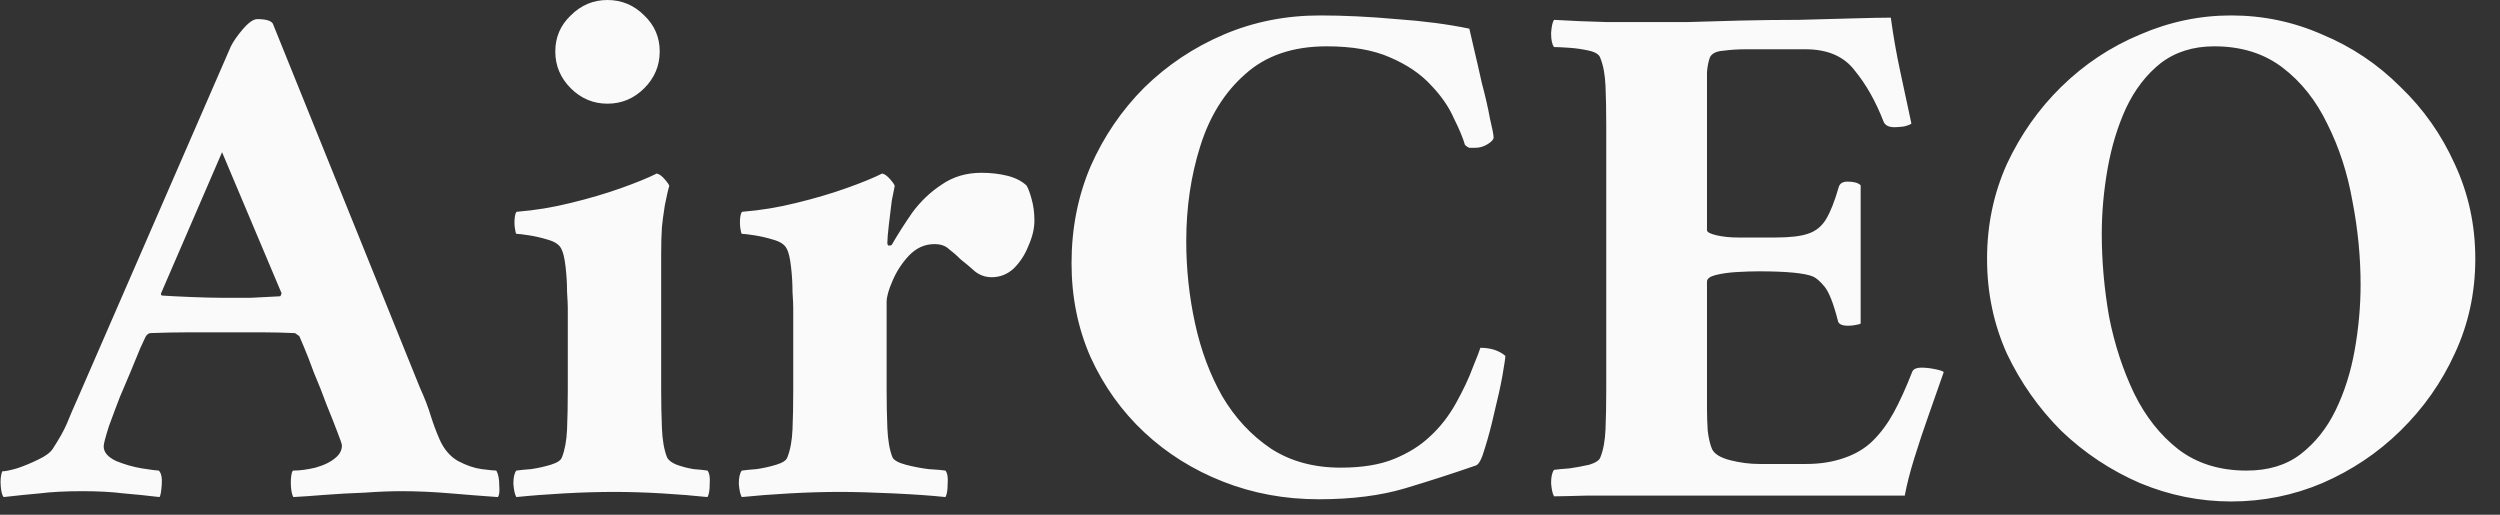 <svg width="68" height="14" viewBox="0 0 68 14" fill="none" xmlns="http://www.w3.org/2000/svg">
<rect x="0" y="0" width="68" height="14" fill="#333333" stroke="none"/>
<path d="M2.12 10.82L6.28 1.26C6.347 1.127 6.453 0.973 6.6 0.8C6.76 0.613 6.893 0.52 7 0.52C7.227 0.52 7.367 0.56 7.42 0.64L11.42 10.54C11.553 10.833 11.653 11.093 11.72 11.32C11.787 11.533 11.867 11.747 11.96 11.96C12.08 12.227 12.247 12.42 12.46 12.54C12.687 12.66 12.9 12.733 13.1 12.76C13.313 12.787 13.447 12.8 13.5 12.8C13.553 12.893 13.58 13.027 13.58 13.2C13.593 13.373 13.58 13.48 13.54 13.52C13.153 13.493 12.727 13.46 12.26 13.42C11.793 13.38 11.347 13.36 10.92 13.36C10.627 13.36 10.293 13.373 9.92 13.4C9.547 13.413 9.187 13.433 8.84 13.46C8.507 13.487 8.22 13.507 7.98 13.52C7.953 13.48 7.933 13.407 7.92 13.3C7.907 13.18 7.907 13.067 7.92 12.96C7.933 12.853 7.953 12.8 7.98 12.8C8.153 12.8 8.353 12.773 8.58 12.72C8.82 12.653 9.007 12.56 9.14 12.44C9.247 12.347 9.3 12.24 9.3 12.12C9.3 12.08 9.26 11.96 9.18 11.76C9.1 11.547 9 11.293 8.88 11C8.773 10.707 8.66 10.42 8.54 10.14C8.433 9.847 8.34 9.607 8.26 9.42C8.18 9.233 8.14 9.14 8.14 9.14C8.14 9.14 8.12 9.127 8.08 9.1C8.053 9.073 8.027 9.06 8 9.06C7.72 9.047 7.447 9.04 7.18 9.04C6.927 9.04 6.693 9.04 6.48 9.04C6.413 9.04 6.347 9.04 6.28 9.04C6.227 9.04 6.173 9.04 6.12 9.04C5.72 9.04 5.367 9.04 5.06 9.04C4.767 9.04 4.447 9.047 4.1 9.06C4.047 9.06 4 9.093 3.96 9.16C3.96 9.16 3.913 9.26 3.82 9.46C3.74 9.66 3.647 9.887 3.54 10.14C3.433 10.393 3.34 10.613 3.26 10.8C3.167 11.04 3.067 11.307 2.96 11.6C2.867 11.893 2.82 12.073 2.82 12.14C2.82 12.3 2.933 12.433 3.16 12.54C3.387 12.633 3.62 12.7 3.86 12.74C4.113 12.78 4.267 12.8 4.32 12.8C4.387 12.867 4.413 12.993 4.4 13.18C4.387 13.367 4.367 13.48 4.34 13.52C4.007 13.48 3.68 13.447 3.36 13.42C3.04 13.38 2.667 13.36 2.24 13.36C1.787 13.36 1.4 13.38 1.08 13.42C0.773 13.447 0.447 13.48 0.1 13.52C0.06 13.48 0.033 13.38 0.02 13.22C0.007 13.06 0.02 12.927 0.06 12.82C0.14 12.82 0.273 12.793 0.46 12.74C0.66 12.673 0.853 12.593 1.04 12.5C1.24 12.407 1.373 12.307 1.44 12.2C1.613 11.933 1.74 11.707 1.82 11.52C1.9 11.32 2 11.087 2.12 10.82ZM6.04 4.14L4.38 7.98C4.38 7.98 4.38 7.993 4.38 8.02C4.393 8.033 4.407 8.04 4.42 8.04C4.62 8.053 4.887 8.067 5.22 8.08C5.553 8.093 5.827 8.1 6.04 8.1C6.347 8.1 6.607 8.1 6.82 8.1C7.047 8.087 7.307 8.073 7.6 8.06C7.627 8.06 7.64 8.047 7.64 8.02C7.653 7.993 7.66 7.98 7.66 7.98L6.04 4.14ZM17.984 7.4V10.6C17.984 10.96 17.99 11.307 18.004 11.64C18.017 11.973 18.064 12.24 18.144 12.44C18.184 12.52 18.27 12.587 18.404 12.64C18.55 12.693 18.704 12.733 18.864 12.76C19.037 12.773 19.164 12.787 19.244 12.8C19.297 12.867 19.317 12.987 19.304 13.16C19.304 13.333 19.284 13.453 19.244 13.52C18.87 13.48 18.457 13.447 18.004 13.42C17.55 13.393 17.117 13.38 16.704 13.38C16.29 13.38 15.837 13.393 15.344 13.42C14.864 13.447 14.43 13.48 14.044 13.52C14.004 13.453 13.977 13.333 13.964 13.16C13.964 12.987 13.99 12.867 14.044 12.8C14.137 12.787 14.27 12.773 14.444 12.76C14.63 12.733 14.81 12.693 14.984 12.64C15.157 12.587 15.257 12.52 15.284 12.44C15.364 12.24 15.41 11.987 15.424 11.68C15.437 11.373 15.444 11.013 15.444 10.6V8.36C15.444 8.293 15.437 8.153 15.424 7.94C15.424 7.713 15.41 7.487 15.384 7.26C15.357 7.02 15.317 6.853 15.264 6.76C15.21 6.653 15.09 6.573 14.904 6.52C14.73 6.467 14.557 6.427 14.384 6.4C14.21 6.373 14.097 6.36 14.044 6.36C14.03 6.347 14.017 6.293 14.004 6.2C13.99 6.093 13.99 5.993 14.004 5.9C14.017 5.807 14.037 5.76 14.064 5.76C14.557 5.72 15.044 5.64 15.524 5.52C16.017 5.4 16.47 5.267 16.884 5.12C17.297 4.973 17.624 4.84 17.864 4.72C17.93 4.733 18.004 4.787 18.084 4.88C18.164 4.973 18.204 5.033 18.204 5.06C18.177 5.14 18.137 5.313 18.084 5.58C18.044 5.833 18.017 6.033 18.004 6.18C17.99 6.393 17.984 6.633 17.984 6.9C17.984 7.167 17.984 7.333 17.984 7.4ZM15.104 1.4C15.104 1.013 15.244 0.687 15.524 0.42C15.804 0.14 16.137 1.43051e-06 16.524 1.43051e-06C16.91 1.43051e-06 17.244 0.14 17.524 0.42C17.804 0.687 17.944 1.013 17.944 1.4C17.944 1.787 17.804 2.12 17.524 2.4C17.244 2.68 16.91 2.82 16.524 2.82C16.137 2.82 15.804 2.68 15.524 2.4C15.244 2.12 15.104 1.787 15.104 1.4ZM26.696 4.7C26.95 4.7 27.183 4.727 27.396 4.78C27.61 4.833 27.783 4.92 27.916 5.04C27.956 5.093 28.003 5.213 28.056 5.4C28.11 5.587 28.136 5.787 28.136 6C28.136 6.213 28.083 6.44 27.976 6.68C27.883 6.92 27.75 7.127 27.576 7.3C27.403 7.46 27.203 7.54 26.976 7.54C26.803 7.54 26.65 7.487 26.516 7.38C26.383 7.26 26.256 7.153 26.136 7.06C26.03 6.953 25.923 6.86 25.816 6.78C25.723 6.687 25.59 6.64 25.416 6.64C25.15 6.64 24.916 6.747 24.716 6.96C24.53 7.16 24.383 7.387 24.276 7.64C24.17 7.88 24.116 8.073 24.116 8.22V10.6C24.116 10.96 24.123 11.307 24.136 11.64C24.15 11.973 24.196 12.24 24.276 12.44C24.316 12.52 24.436 12.587 24.636 12.64C24.836 12.693 25.043 12.733 25.256 12.76C25.483 12.773 25.636 12.787 25.716 12.8C25.77 12.867 25.79 12.987 25.776 13.16C25.776 13.333 25.756 13.453 25.716 13.52C25.343 13.48 24.87 13.447 24.296 13.42C23.736 13.393 23.25 13.38 22.836 13.38C22.423 13.38 21.97 13.393 21.476 13.42C20.996 13.447 20.563 13.48 20.176 13.52C20.136 13.453 20.11 13.333 20.096 13.16C20.096 12.987 20.123 12.867 20.176 12.8C20.27 12.787 20.403 12.773 20.576 12.76C20.763 12.733 20.943 12.693 21.116 12.64C21.29 12.587 21.39 12.52 21.416 12.44C21.496 12.24 21.543 11.987 21.556 11.68C21.57 11.373 21.576 11.013 21.576 10.6V8.36C21.576 8.293 21.57 8.153 21.556 7.94C21.556 7.713 21.543 7.487 21.516 7.26C21.49 7.02 21.45 6.853 21.396 6.76C21.343 6.653 21.223 6.573 21.036 6.52C20.863 6.467 20.69 6.427 20.516 6.4C20.343 6.373 20.23 6.36 20.176 6.36C20.163 6.347 20.15 6.293 20.136 6.2C20.123 6.093 20.123 5.993 20.136 5.9C20.15 5.807 20.17 5.76 20.196 5.76C20.69 5.72 21.176 5.64 21.656 5.52C22.15 5.4 22.603 5.267 23.016 5.12C23.43 4.973 23.756 4.84 23.996 4.72C24.063 4.733 24.136 4.787 24.216 4.88C24.296 4.973 24.336 5.033 24.336 5.06C24.323 5.113 24.296 5.247 24.256 5.46C24.23 5.673 24.203 5.893 24.176 6.12C24.15 6.347 24.136 6.507 24.136 6.6C24.136 6.653 24.15 6.68 24.176 6.68C24.216 6.68 24.243 6.673 24.256 6.66C24.416 6.38 24.603 6.087 24.816 5.78C25.043 5.473 25.31 5.22 25.616 5.02C25.923 4.807 26.283 4.7 26.696 4.7ZM35.906 0.42C36.546 0.42 37.239 0.453 37.986 0.52C38.733 0.573 39.393 0.66 39.966 0.78C39.979 0.833 40.019 1.007 40.086 1.3C40.153 1.58 40.226 1.9 40.306 2.26C40.399 2.607 40.473 2.927 40.526 3.22C40.593 3.5 40.626 3.673 40.626 3.74C40.626 3.793 40.573 3.853 40.466 3.92C40.359 3.987 40.246 4.02 40.126 4.02C40.073 4.02 40.019 4.02 39.966 4.02C39.926 4.007 39.886 3.98 39.846 3.94C39.793 3.753 39.693 3.513 39.546 3.22C39.413 2.913 39.206 2.613 38.926 2.32C38.646 2.013 38.273 1.76 37.806 1.56C37.353 1.36 36.779 1.26 36.086 1.26C35.166 1.26 34.426 1.513 33.866 2.02C33.306 2.513 32.899 3.167 32.646 3.98C32.393 4.78 32.266 5.64 32.266 6.56C32.266 7.32 32.346 8.067 32.506 8.8C32.666 9.533 32.913 10.193 33.246 10.78C33.593 11.367 34.033 11.84 34.566 12.2C35.099 12.547 35.733 12.72 36.466 12.72C37.053 12.72 37.539 12.64 37.926 12.48C38.313 12.32 38.633 12.12 38.886 11.88C39.166 11.627 39.406 11.32 39.606 10.96C39.806 10.6 39.959 10.273 40.066 9.98C40.186 9.687 40.253 9.513 40.266 9.46C40.546 9.46 40.773 9.533 40.946 9.68C40.946 9.733 40.919 9.913 40.866 10.22C40.813 10.513 40.739 10.847 40.646 11.22C40.566 11.58 40.479 11.907 40.386 12.2C40.306 12.48 40.226 12.633 40.146 12.66C39.533 12.873 38.893 13.08 38.226 13.28C37.559 13.48 36.773 13.58 35.866 13.58C34.946 13.58 34.079 13.42 33.266 13.1C32.453 12.78 31.739 12.333 31.126 11.76C30.513 11.187 30.026 10.507 29.666 9.72C29.319 8.933 29.146 8.08 29.146 7.16C29.146 6.213 29.319 5.333 29.666 4.52C30.026 3.707 30.513 2.993 31.126 2.38C31.753 1.767 32.473 1.287 33.286 0.94C34.099 0.593 34.973 0.42 35.906 0.42ZM45.07 0.6C45.23 0.6 45.51 0.6 45.91 0.6C46.323 0.587 46.79 0.573 47.31 0.56C47.843 0.547 48.383 0.54 48.93 0.54C49.477 0.527 49.97 0.513 50.41 0.5C50.863 0.487 51.203 0.48 51.43 0.48C51.497 0.973 51.583 1.467 51.69 1.96C51.797 2.453 51.897 2.92 51.99 3.36C51.963 3.387 51.897 3.413 51.79 3.44C51.683 3.453 51.597 3.46 51.53 3.46C51.37 3.46 51.27 3.407 51.23 3.3C51.017 2.753 50.757 2.293 50.45 1.92C50.157 1.533 49.71 1.34 49.11 1.34H47.49C47.277 1.34 47.07 1.353 46.87 1.38C46.683 1.393 46.563 1.453 46.51 1.56C46.47 1.667 46.443 1.8 46.43 1.96C46.43 2.12 46.43 2.307 46.43 2.52C46.43 2.56 46.43 2.6 46.43 2.64C46.43 2.68 46.43 2.72 46.43 2.76V6.26C46.43 6.313 46.517 6.36 46.69 6.4C46.863 6.44 47.057 6.46 47.27 6.46H48.29C48.677 6.46 48.97 6.427 49.17 6.36C49.383 6.293 49.55 6.16 49.67 5.96C49.79 5.76 49.903 5.473 50.01 5.1C50.037 4.993 50.117 4.94 50.25 4.94C50.423 4.94 50.543 4.973 50.61 5.04V8.8C50.597 8.813 50.55 8.827 50.47 8.84C50.403 8.853 50.337 8.86 50.27 8.86C50.097 8.86 50.003 8.813 49.99 8.72C49.87 8.253 49.75 7.947 49.63 7.8C49.51 7.653 49.403 7.56 49.31 7.52C49.083 7.427 48.59 7.38 47.83 7.38C47.657 7.38 47.457 7.387 47.23 7.4C47.017 7.413 46.83 7.44 46.67 7.48C46.51 7.52 46.43 7.58 46.43 7.66V10.68C46.43 10.68 46.43 10.693 46.43 10.72C46.43 10.787 46.43 10.92 46.43 11.12C46.43 11.307 46.437 11.507 46.45 11.72C46.477 11.933 46.517 12.1 46.57 12.22C46.637 12.353 46.803 12.453 47.07 12.52C47.337 12.587 47.597 12.62 47.85 12.62H49.13C49.503 12.62 49.843 12.567 50.15 12.46C50.47 12.353 50.737 12.193 50.95 11.98C51.163 11.767 51.35 11.513 51.51 11.22C51.67 10.927 51.837 10.56 52.01 10.12C52.037 10.04 52.123 10 52.27 10C52.377 10 52.497 10.013 52.63 10.04C52.763 10.067 52.843 10.093 52.87 10.12C52.75 10.467 52.617 10.847 52.47 11.26C52.323 11.673 52.19 12.073 52.07 12.46C51.95 12.847 51.863 13.187 51.81 13.48C51.677 13.48 51.37 13.48 50.89 13.48C50.41 13.48 49.83 13.48 49.15 13.48C48.47 13.48 47.757 13.48 47.01 13.48C46.277 13.48 45.57 13.48 44.89 13.48C44.223 13.48 43.65 13.48 43.17 13.48C42.703 13.493 42.403 13.5 42.27 13.5C42.23 13.433 42.203 13.313 42.19 13.14C42.19 12.967 42.217 12.847 42.27 12.78C42.363 12.767 42.503 12.753 42.69 12.74C42.877 12.713 43.057 12.68 43.23 12.64C43.403 12.587 43.503 12.52 43.53 12.44C43.61 12.24 43.657 11.987 43.67 11.68C43.683 11.373 43.69 11.013 43.69 10.6V3.42C43.69 2.993 43.683 2.633 43.67 2.34C43.657 2.033 43.61 1.78 43.53 1.58C43.503 1.487 43.403 1.42 43.23 1.38C43.057 1.34 42.877 1.313 42.69 1.3C42.503 1.287 42.363 1.28 42.27 1.28C42.217 1.213 42.19 1.087 42.19 0.9C42.203 0.713 42.23 0.593 42.27 0.54C42.71 0.567 43.183 0.587 43.69 0.6C44.197 0.6 44.657 0.6 45.07 0.6ZM60.688 0.42C61.555 0.42 62.382 0.593 63.168 0.94C63.968 1.273 64.675 1.747 65.288 2.36C65.915 2.96 66.408 3.66 66.768 4.46C67.142 5.26 67.328 6.12 67.328 7.04C67.328 7.96 67.142 8.82 66.768 9.62C66.408 10.407 65.915 11.107 65.288 11.72C64.675 12.32 63.968 12.793 63.168 13.14C62.382 13.473 61.555 13.64 60.688 13.64C59.835 13.64 59.008 13.473 58.208 13.14C57.408 12.793 56.695 12.32 56.068 11.72C55.455 11.107 54.962 10.407 54.588 9.62C54.228 8.82 54.048 7.96 54.048 7.04C54.048 6.12 54.228 5.26 54.588 4.46C54.962 3.66 55.455 2.96 56.068 2.36C56.695 1.747 57.408 1.273 58.208 0.94C59.008 0.593 59.835 0.42 60.688 0.42ZM60.228 1.26C59.655 1.26 59.168 1.413 58.768 1.72C58.382 2.027 58.068 2.433 57.828 2.94C57.602 3.433 57.435 3.98 57.328 4.58C57.222 5.18 57.168 5.773 57.168 6.36C57.168 7.107 57.235 7.86 57.368 8.62C57.515 9.367 57.742 10.06 58.048 10.7C58.355 11.327 58.755 11.833 59.248 12.22C59.755 12.607 60.375 12.8 61.108 12.8C61.695 12.8 62.182 12.653 62.568 12.36C62.968 12.053 63.288 11.653 63.528 11.16C63.768 10.667 63.942 10.12 64.048 9.52C64.155 8.92 64.208 8.327 64.208 7.74C64.208 6.993 64.135 6.24 63.988 5.48C63.855 4.72 63.628 4.02 63.308 3.38C63.002 2.74 62.595 2.227 62.088 1.84C61.582 1.453 60.962 1.26 60.228 1.26Z" fill="#FAFAFA"/>
</svg>
